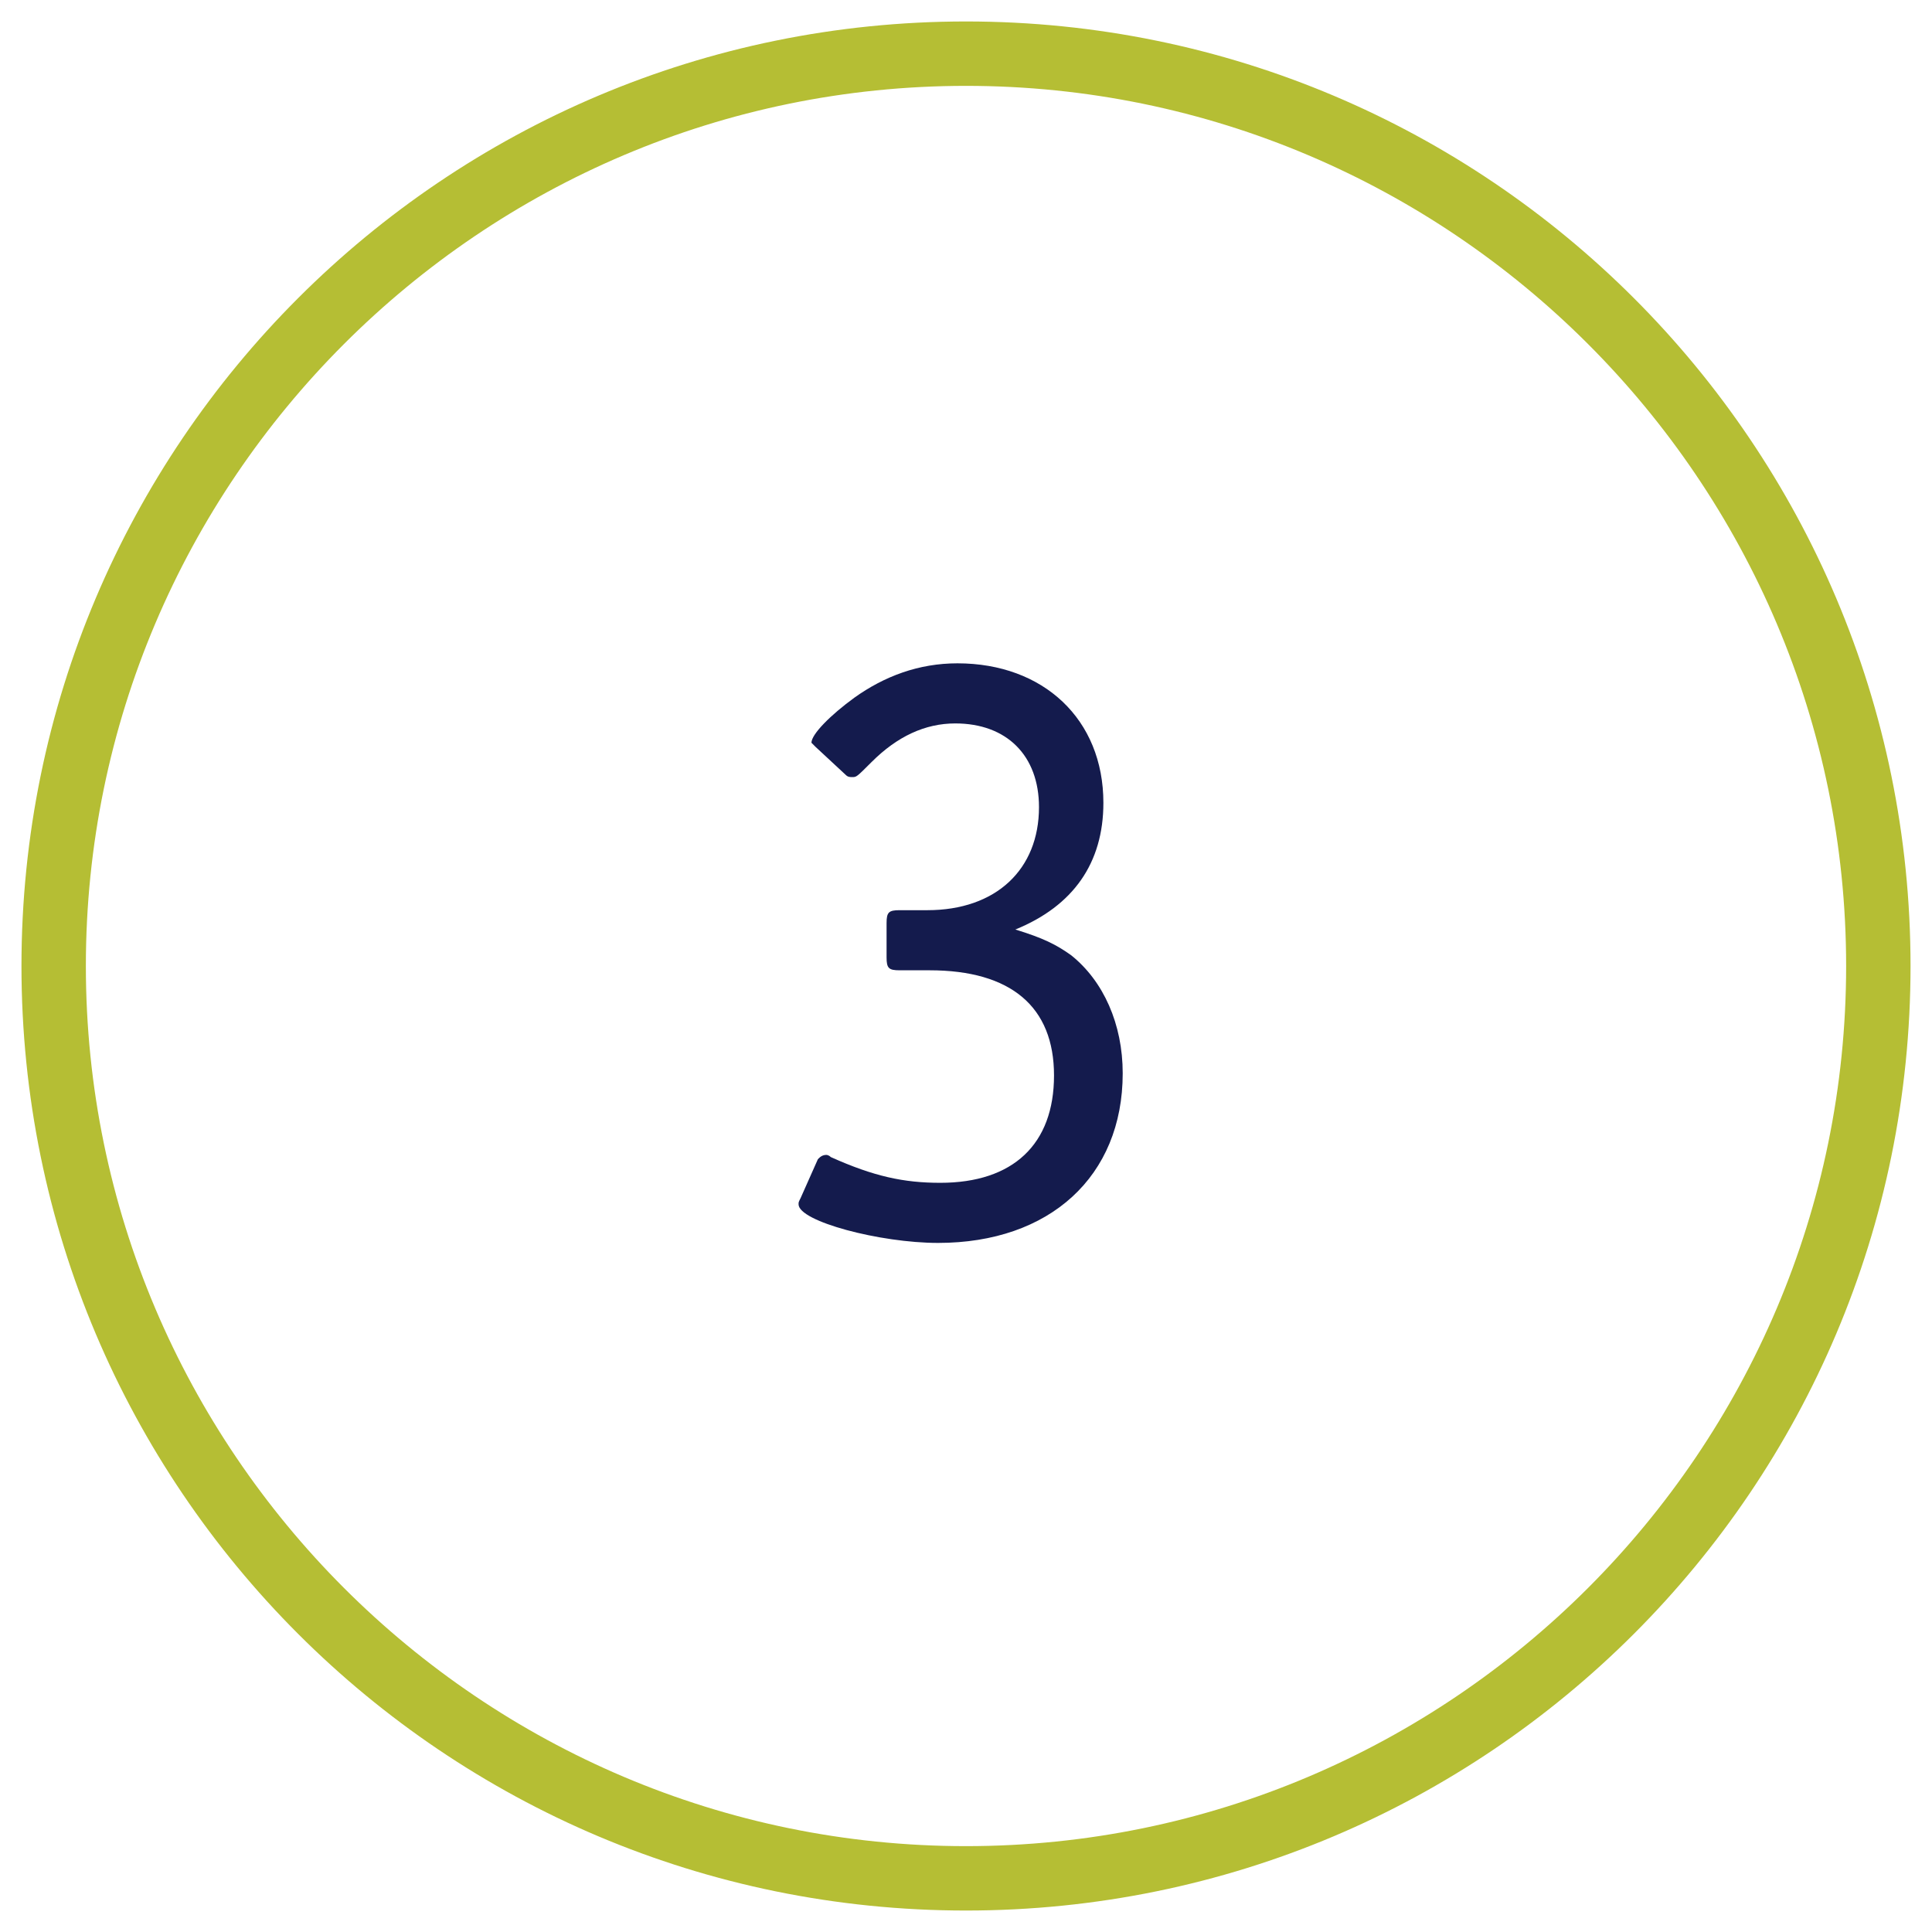 <?xml version="1.0" encoding="utf-8"?>
<!-- Generator: Adobe Illustrator 23.0.1, SVG Export Plug-In . SVG Version: 6.00 Build 0)  -->
<svg version="1.1" id="Layer_1" xmlns="http://www.w3.org/2000/svg" xmlns:xlink="http://www.w3.org/1999/xlink" x="0px" y="0px"
	 viewBox="0 0 90 90" style="enable-background:new 0 0 90 90;" xml:space="preserve">
<style type="text/css">
	.st0{fill:#B5BE34;}
	.st1{enable-background:new    ;}
	.st2{fill:#141B4D;}
</style>
<g>
	<path class="st0" d="M45,4c22.6,0,41,18.4,41,41S67.6,86,45,86S4,67.6,4,45S22.4,4,45,4 M45,1C20.7,1,1,20.7,1,45s19.7,44,44,44
		s44-19.7,44-44S69.3,1,45,1L45,1z"/>
</g>
<g class="st1">
	<path class="st2" d="M43.7,57.9c-2.7,0-6.5-1-6.5-1.8c0-0.1,0-0.1,0.1-0.3l0.8-1.8c0.1-0.1,0.2-0.2,0.4-0.2c0,0,0.1,0,0.2,0.1
		c2,0.9,3.4,1.2,5.1,1.2c3.4,0,5.3-1.8,5.3-5c0-3.2-2-4.9-5.8-4.9h-1.4c-0.5,0-0.6-0.1-0.6-0.6V43c0-0.5,0.1-0.6,0.6-0.6h1.3
		c3.2,0,5.2-1.9,5.2-4.8c0-2.4-1.5-3.9-3.9-3.9c-1.4,0-2.7,0.6-3.9,1.8c-0.7,0.7-0.7,0.7-0.9,0.7c-0.1,0-0.2,0-0.3-0.1l-1.4-1.3
		c-0.1-0.1-0.2-0.2-0.2-0.2c0-0.4,0.9-1.3,2-2.1c1.4-1,3-1.6,4.8-1.6c4,0,6.8,2.6,6.8,6.5c0,2.8-1.4,4.8-4.1,5.9
		c1.3,0.4,1.9,0.7,2.6,1.2c1.5,1.2,2.4,3.2,2.4,5.5C52.3,54.8,48.9,57.9,43.7,57.9z"/>
</g>
</svg>
